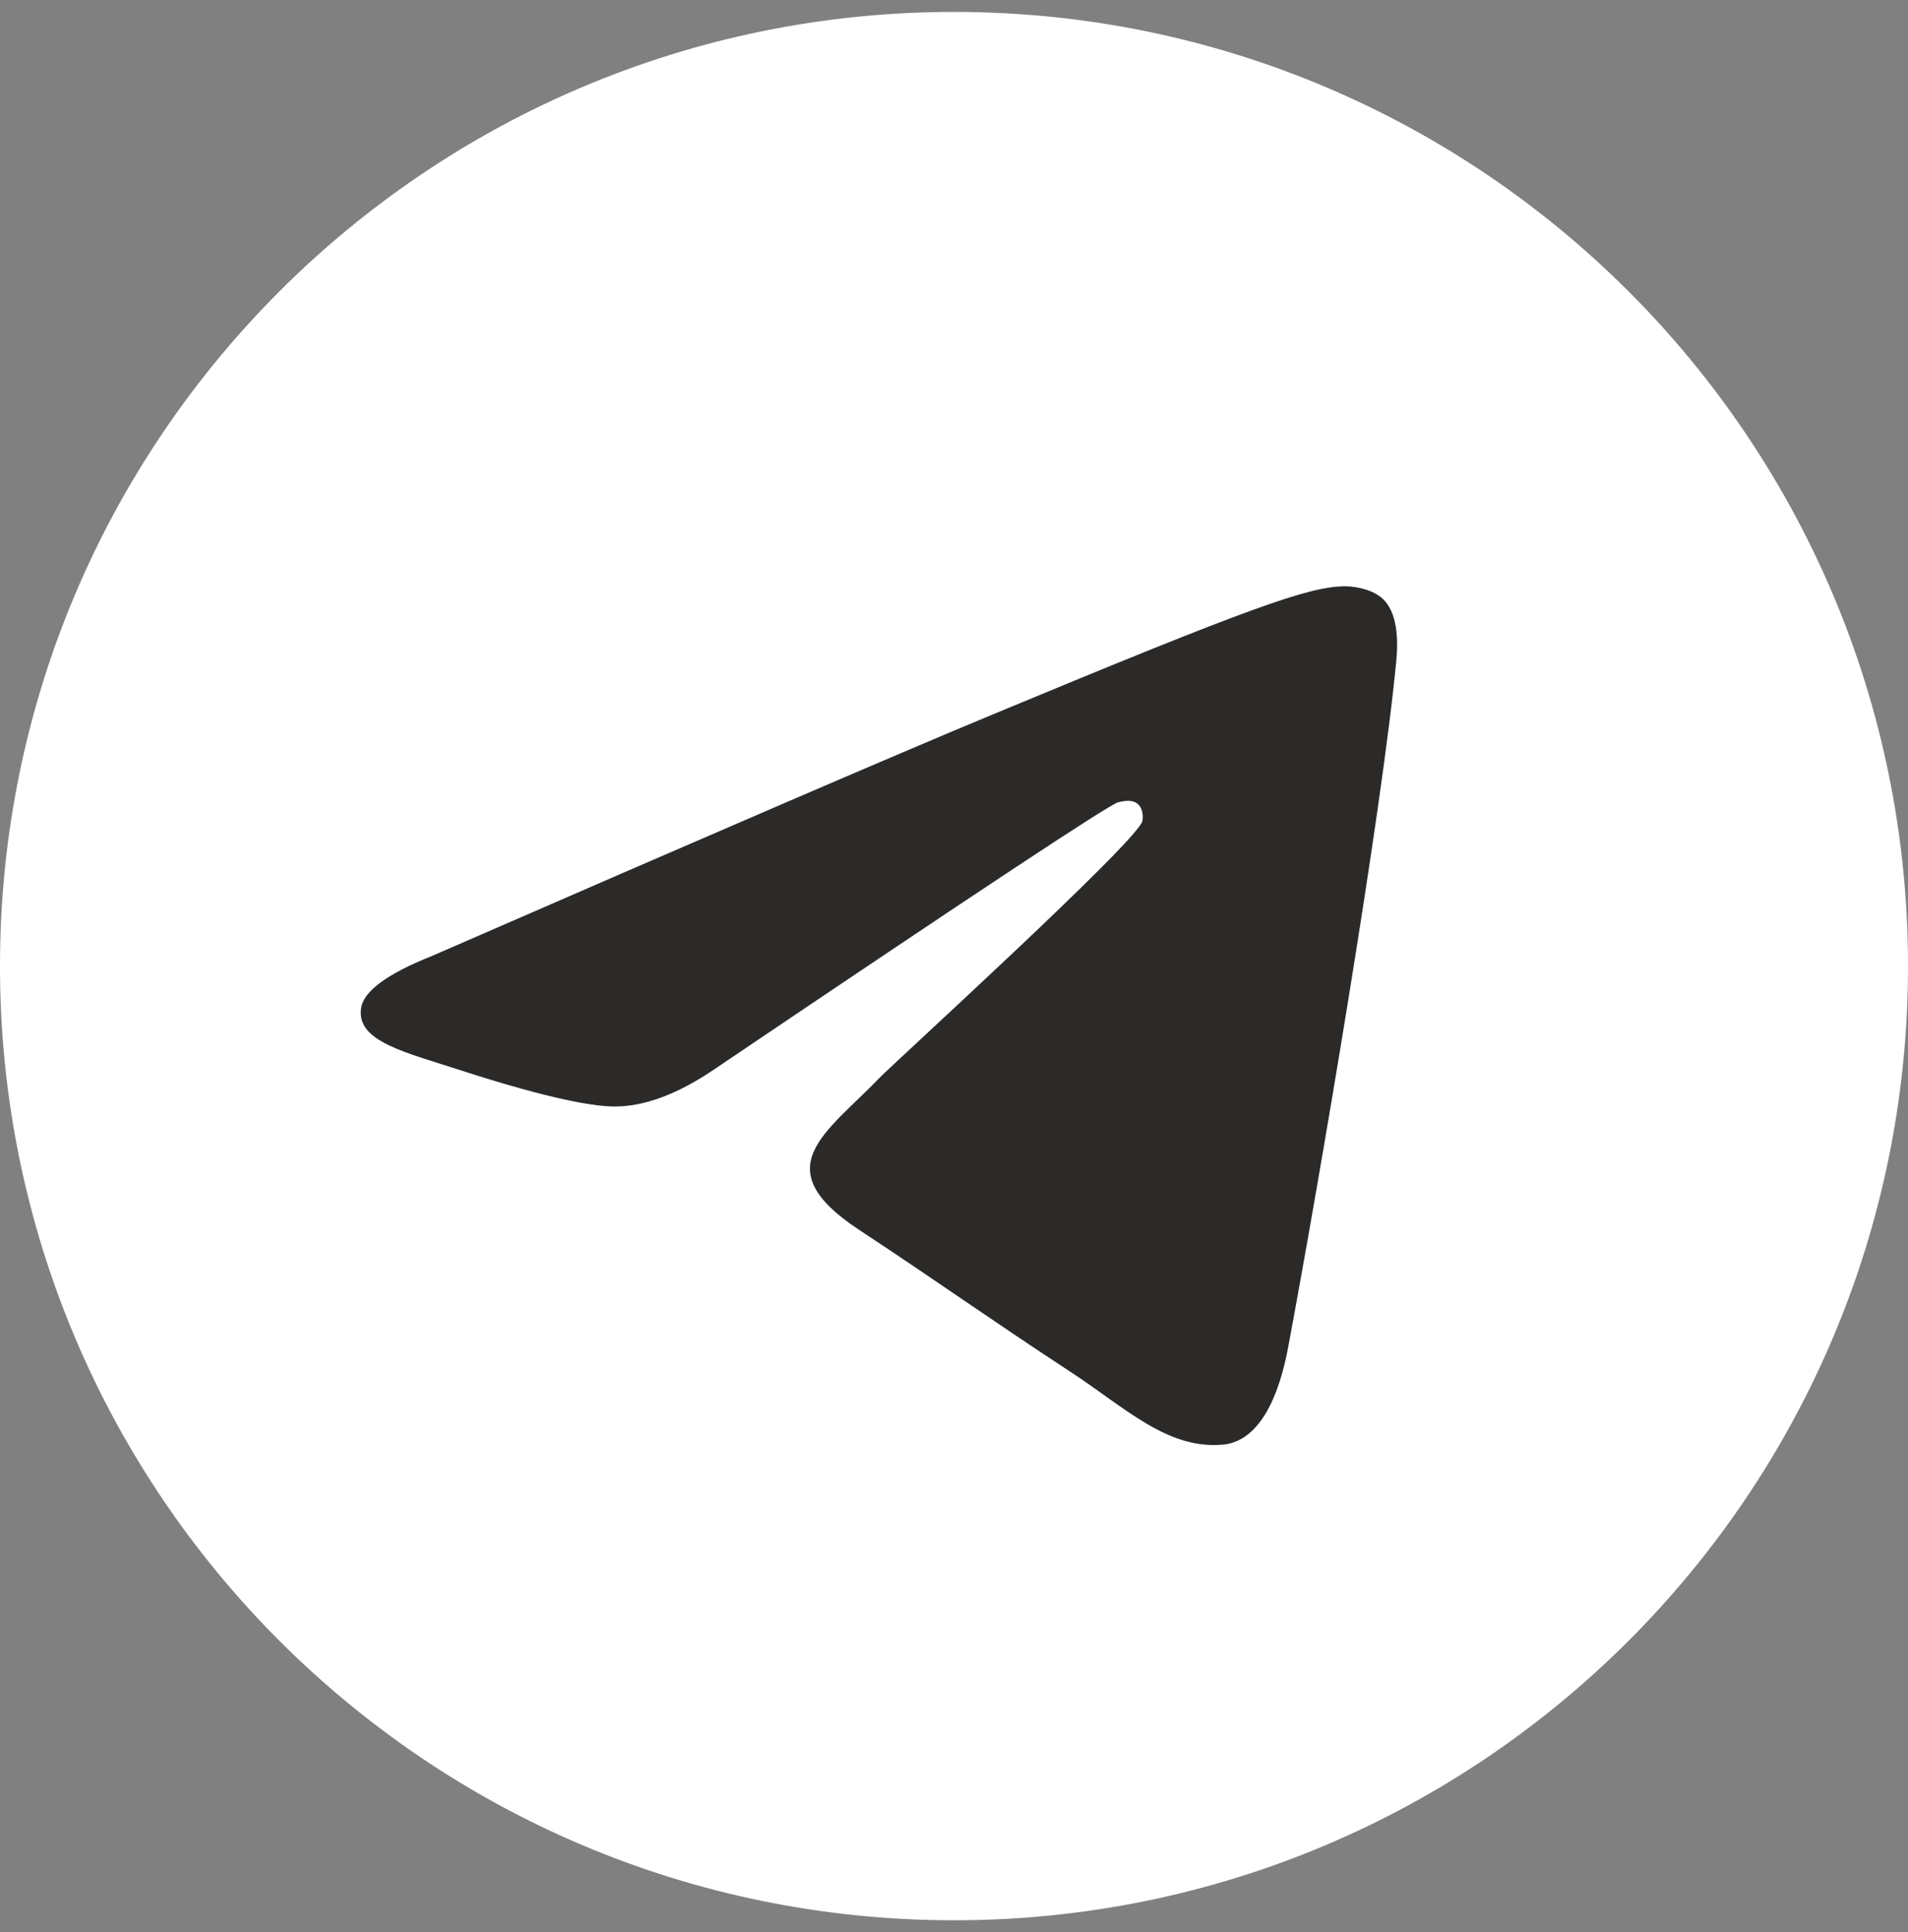 <?xml version="1.0" encoding="UTF-8"?> <svg xmlns="http://www.w3.org/2000/svg" width="80" height="81" viewBox="0 0 80 81" fill="none"><rect x="0" y="0" width="80" height="81" fill="#808080" stroke="none"/><g clip-path="url(#clip0_2053_162)"><path d="M78.286 40.5C78.286 61.645 61.145 78.786 40 78.786C18.855 78.786 1.714 61.645 1.714 40.5C1.714 19.355 18.855 2.214 40 2.214C61.145 2.214 78.286 19.355 78.286 40.5Z" fill="white" stroke="white" stroke-width="3.429"></path><path fill-rule="evenodd" clip-rule="evenodd" d="M18.111 40.076C29.772 34.995 37.548 31.646 41.438 30.028C52.547 25.408 54.855 24.605 56.359 24.578C56.69 24.573 57.43 24.655 57.909 25.044C58.62 25.62 58.624 26.873 58.545 27.701C57.944 34.026 55.339 49.375 54.014 56.459C53.453 59.457 52.349 60.462 51.28 60.56C48.957 60.774 47.193 59.025 44.944 57.55C41.423 55.243 39.434 53.806 36.017 51.554C32.068 48.952 34.628 47.521 36.878 45.184C37.467 44.572 47.702 35.263 47.9 34.418C47.925 34.313 47.948 33.919 47.714 33.711C47.48 33.503 47.135 33.574 46.886 33.631C46.533 33.711 40.909 37.428 30.014 44.783C28.417 45.879 26.971 46.413 25.676 46.385C24.248 46.354 21.5 45.578 19.458 44.914C16.953 44.099 14.962 43.669 15.136 42.286C15.226 41.565 16.218 40.829 18.111 40.076Z" fill="#2B2A29"></path></g><defs><clipPath id="clip0_2053_162"><rect width="80" height="80" fill="white" transform="translate(0 0.5)"></rect></clipPath></defs></svg> 
